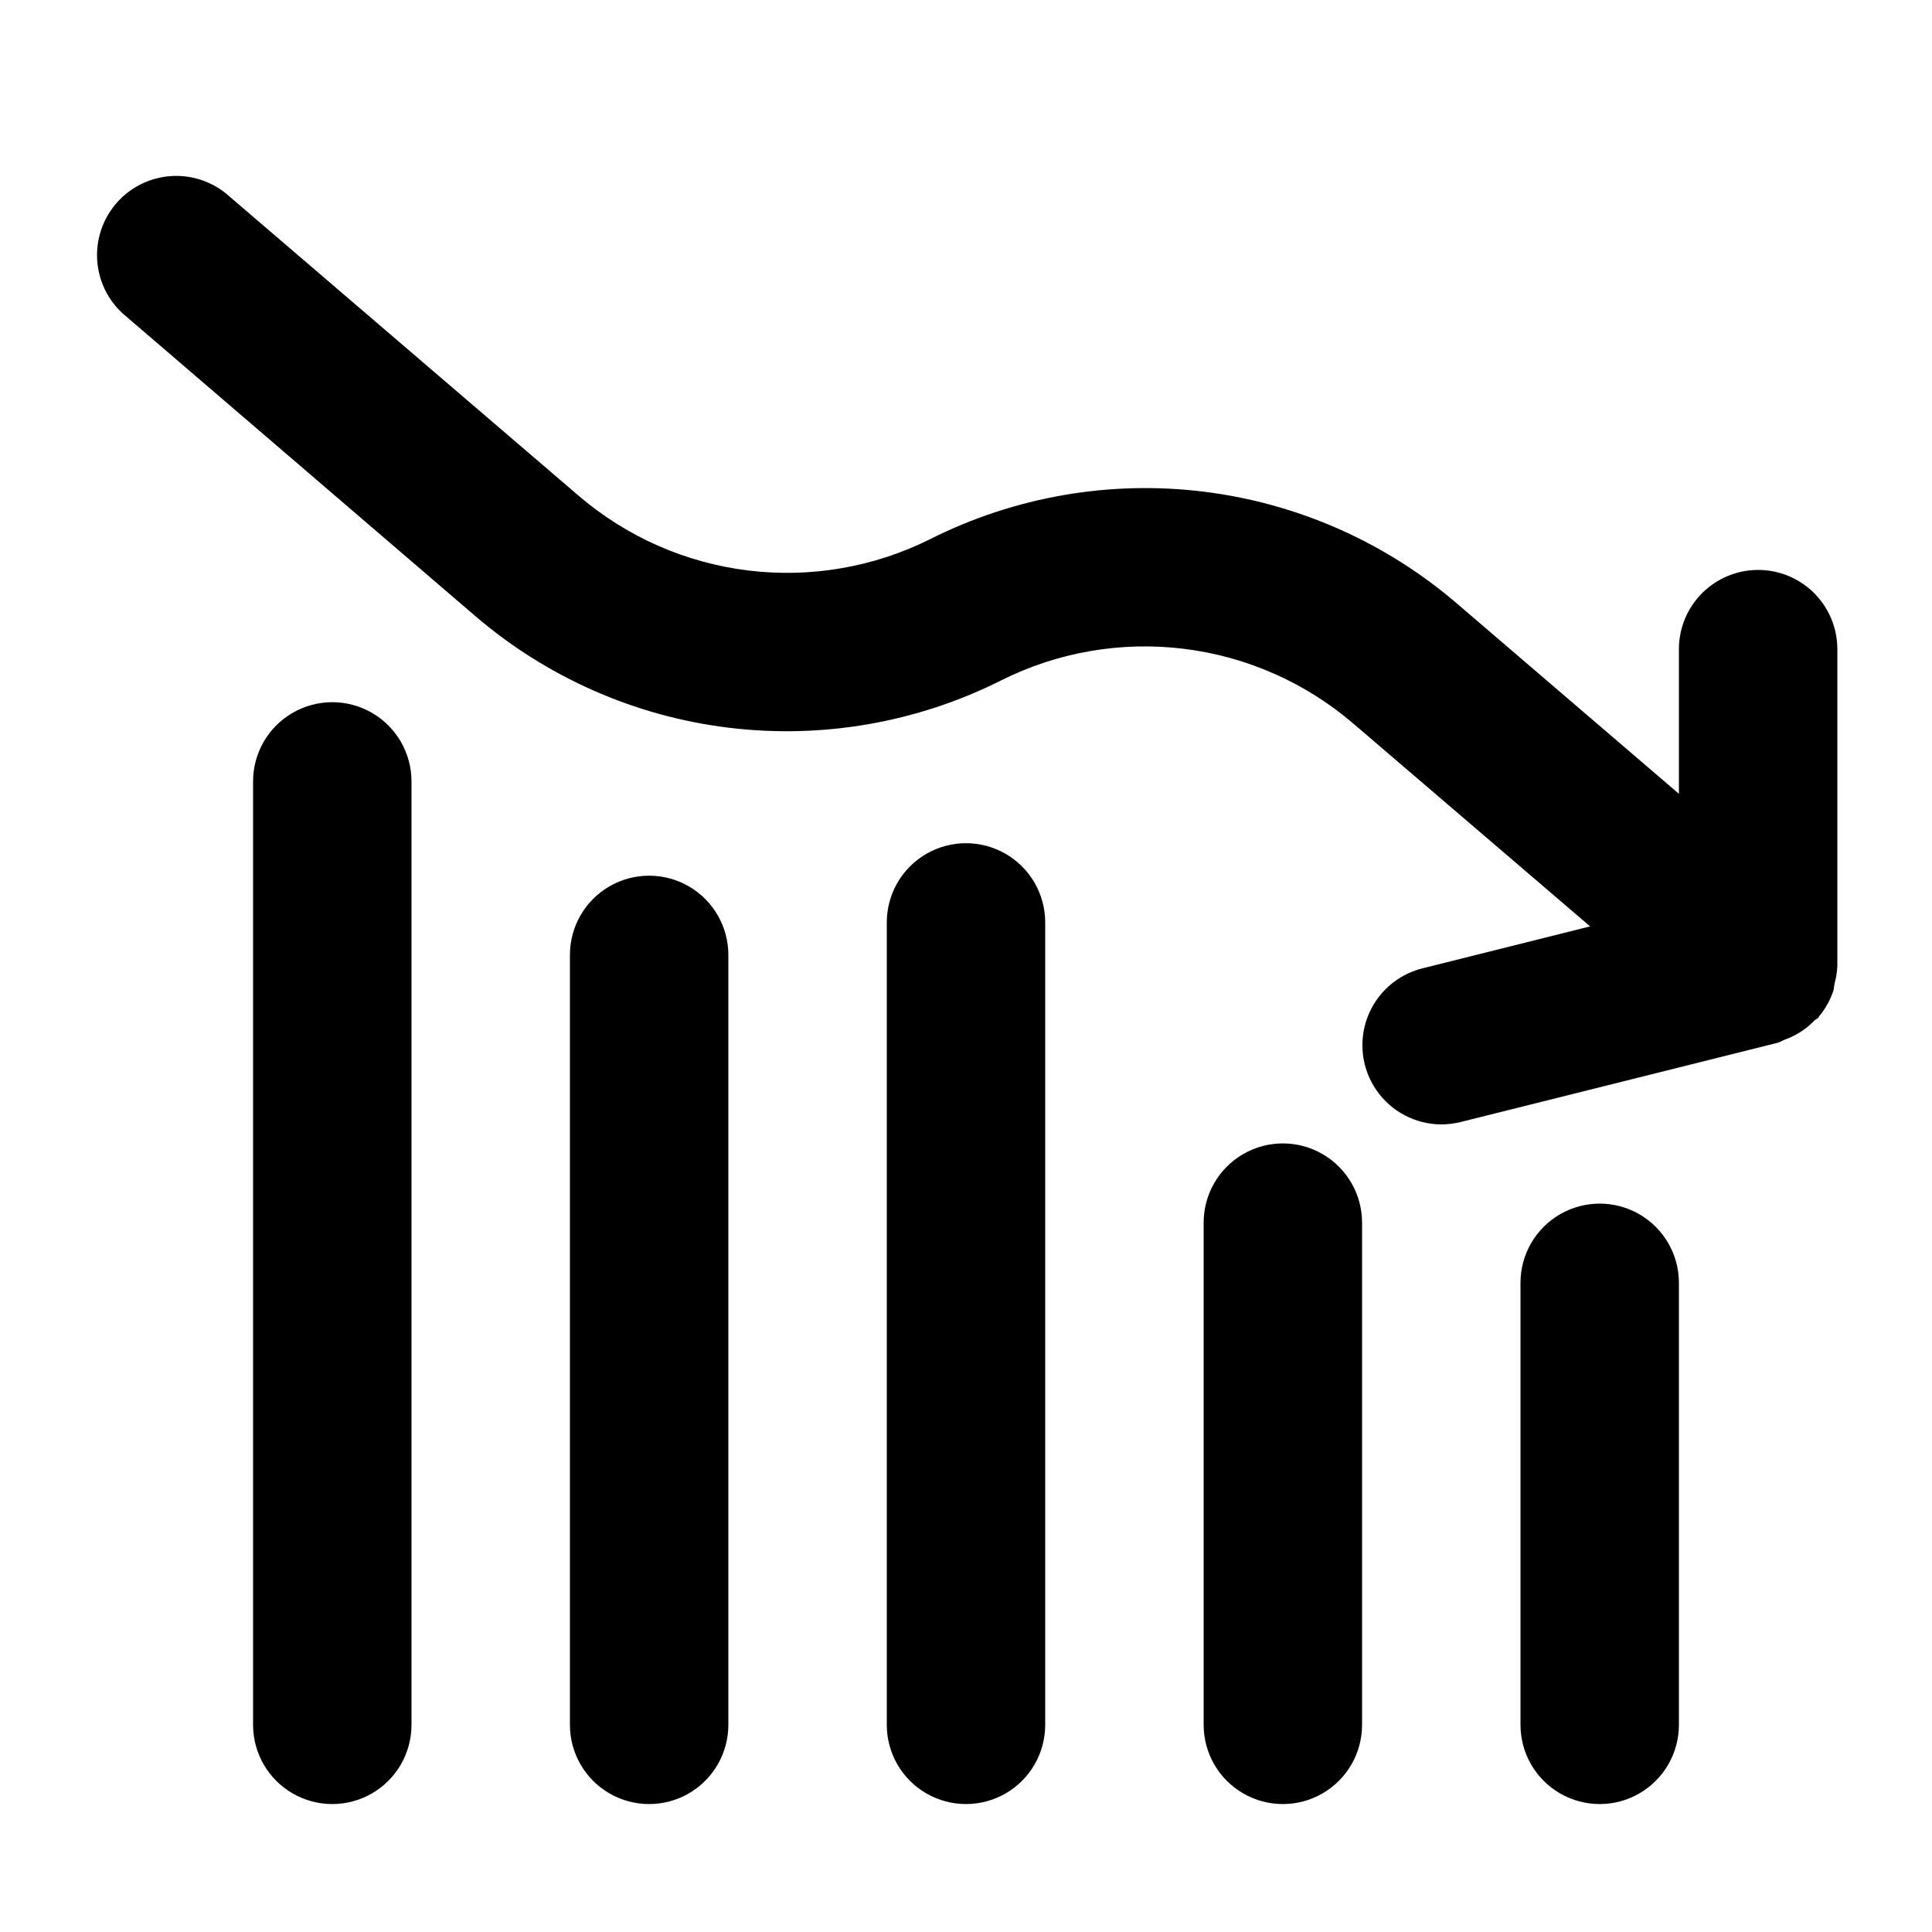 <?xml version="1.0" encoding="UTF-8"?>
<!-- Uploaded to: SVG Repo, www.svgrepo.com, Generator: SVG Repo Mixer Tools -->
<svg fill="#000000" width="800px" height="800px" version="1.1" viewBox="144 144 512 512" xmlns="http://www.w3.org/2000/svg">
 <g>
  <path d="m609.92 295.04c-5.566 0-10.906 2.211-14.844 6.148-3.934 3.938-6.148 9.273-6.148 14.844v38.332l-58.777-50.383c-18.969-16.301-42.336-26.629-67.16-29.684s-49.996 1.297-72.352 12.512c-14.961 7.5-31.805 10.414-48.41 8.371-16.609-2.043-32.246-8.949-44.941-19.852l-93.543-80.172c-5.727-4.543-13.406-5.777-20.273-3.258-6.863 2.516-11.922 8.426-13.355 15.594-1.43 7.172 0.969 14.57 6.34 19.531l93.395 80.148c18.961 16.293 42.32 26.613 67.133 29.664 24.812 3.055 49.973-1.301 72.316-12.516 14.965-7.508 31.816-10.426 48.434-8.379 16.617 2.043 32.262 8.953 44.961 19.863l62.703 53.699-44.547 11.148 0.004-0.004c-6.656 1.699-12.062 6.543-14.473 12.977s-1.523 13.637 2.379 19.289c3.902 5.652 10.324 9.039 17.191 9.07 1.727-0.004 3.449-0.219 5.125-0.633l83.969-20.992c0.754-0.188 1.363-0.652 2.098-0.902 0.852-0.301 1.68-0.668 2.477-1.09 1.938-1.008 3.695-2.328 5.207-3.906 0.336-0.336 0.777-0.441 1.07-0.797 0.293-0.355 0.125-0.273 0.23-0.379 1.637-1.977 2.894-4.242 3.715-6.676 0.211-0.629 0.168-1.301 0.336-1.973 0.418-1.512 0.664-3.07 0.734-4.637v-83.969c0-5.57-2.211-10.906-6.148-14.844s-9.273-6.148-14.844-6.148z"/>
  <path d="m420.99 601.1v-212.65c0-7.5-4.004-14.43-10.496-18.18-6.496-3.75-14.5-3.75-20.992 0-6.496 3.75-10.496 10.68-10.496 18.18v212.65c0 7.5 4 14.43 10.496 18.18 6.492 3.75 14.496 3.75 20.992 0 6.492-3.75 10.496-10.68 10.496-18.18z"/>
  <path d="m337.02 601.1v-204.04c0-7.5-4.004-14.43-10.496-18.18-6.496-3.75-14.5-3.75-20.992 0-6.496 3.75-10.496 10.68-10.496 18.18v204.04c0 7.5 4 14.43 10.496 18.18 6.492 3.75 14.496 3.75 20.992 0 6.492-3.75 10.496-10.68 10.496-18.18z"/>
  <path d="m253.05 601.1v-250.02c0-7.5-4-14.43-10.496-18.18s-14.496-3.75-20.992 0-10.496 10.68-10.496 18.18v250.02c0 7.5 4 14.43 10.496 18.18s14.496 3.75 20.992 0 10.496-10.68 10.496-18.18z"/>
  <path d="m588.93 601.1v-117.14c0-7.496-4-14.43-10.496-18.18-6.492-3.746-14.496-3.746-20.992 0-6.492 3.75-10.496 10.684-10.496 18.18v117.14c0 7.5 4.004 14.43 10.496 18.18 6.496 3.75 14.5 3.75 20.992 0 6.496-3.75 10.496-10.68 10.496-18.18z"/>
  <path d="m504.96 601.1v-133.09c0-7.5-4-14.43-10.496-18.18-6.492-3.75-14.496-3.75-20.988 0-6.496 3.75-10.496 10.68-10.496 18.18v133.09c0 7.5 4 14.43 10.496 18.18 6.492 3.75 14.496 3.75 20.988 0 6.496-3.75 10.496-10.68 10.496-18.18z"/>
 </g>
</svg>